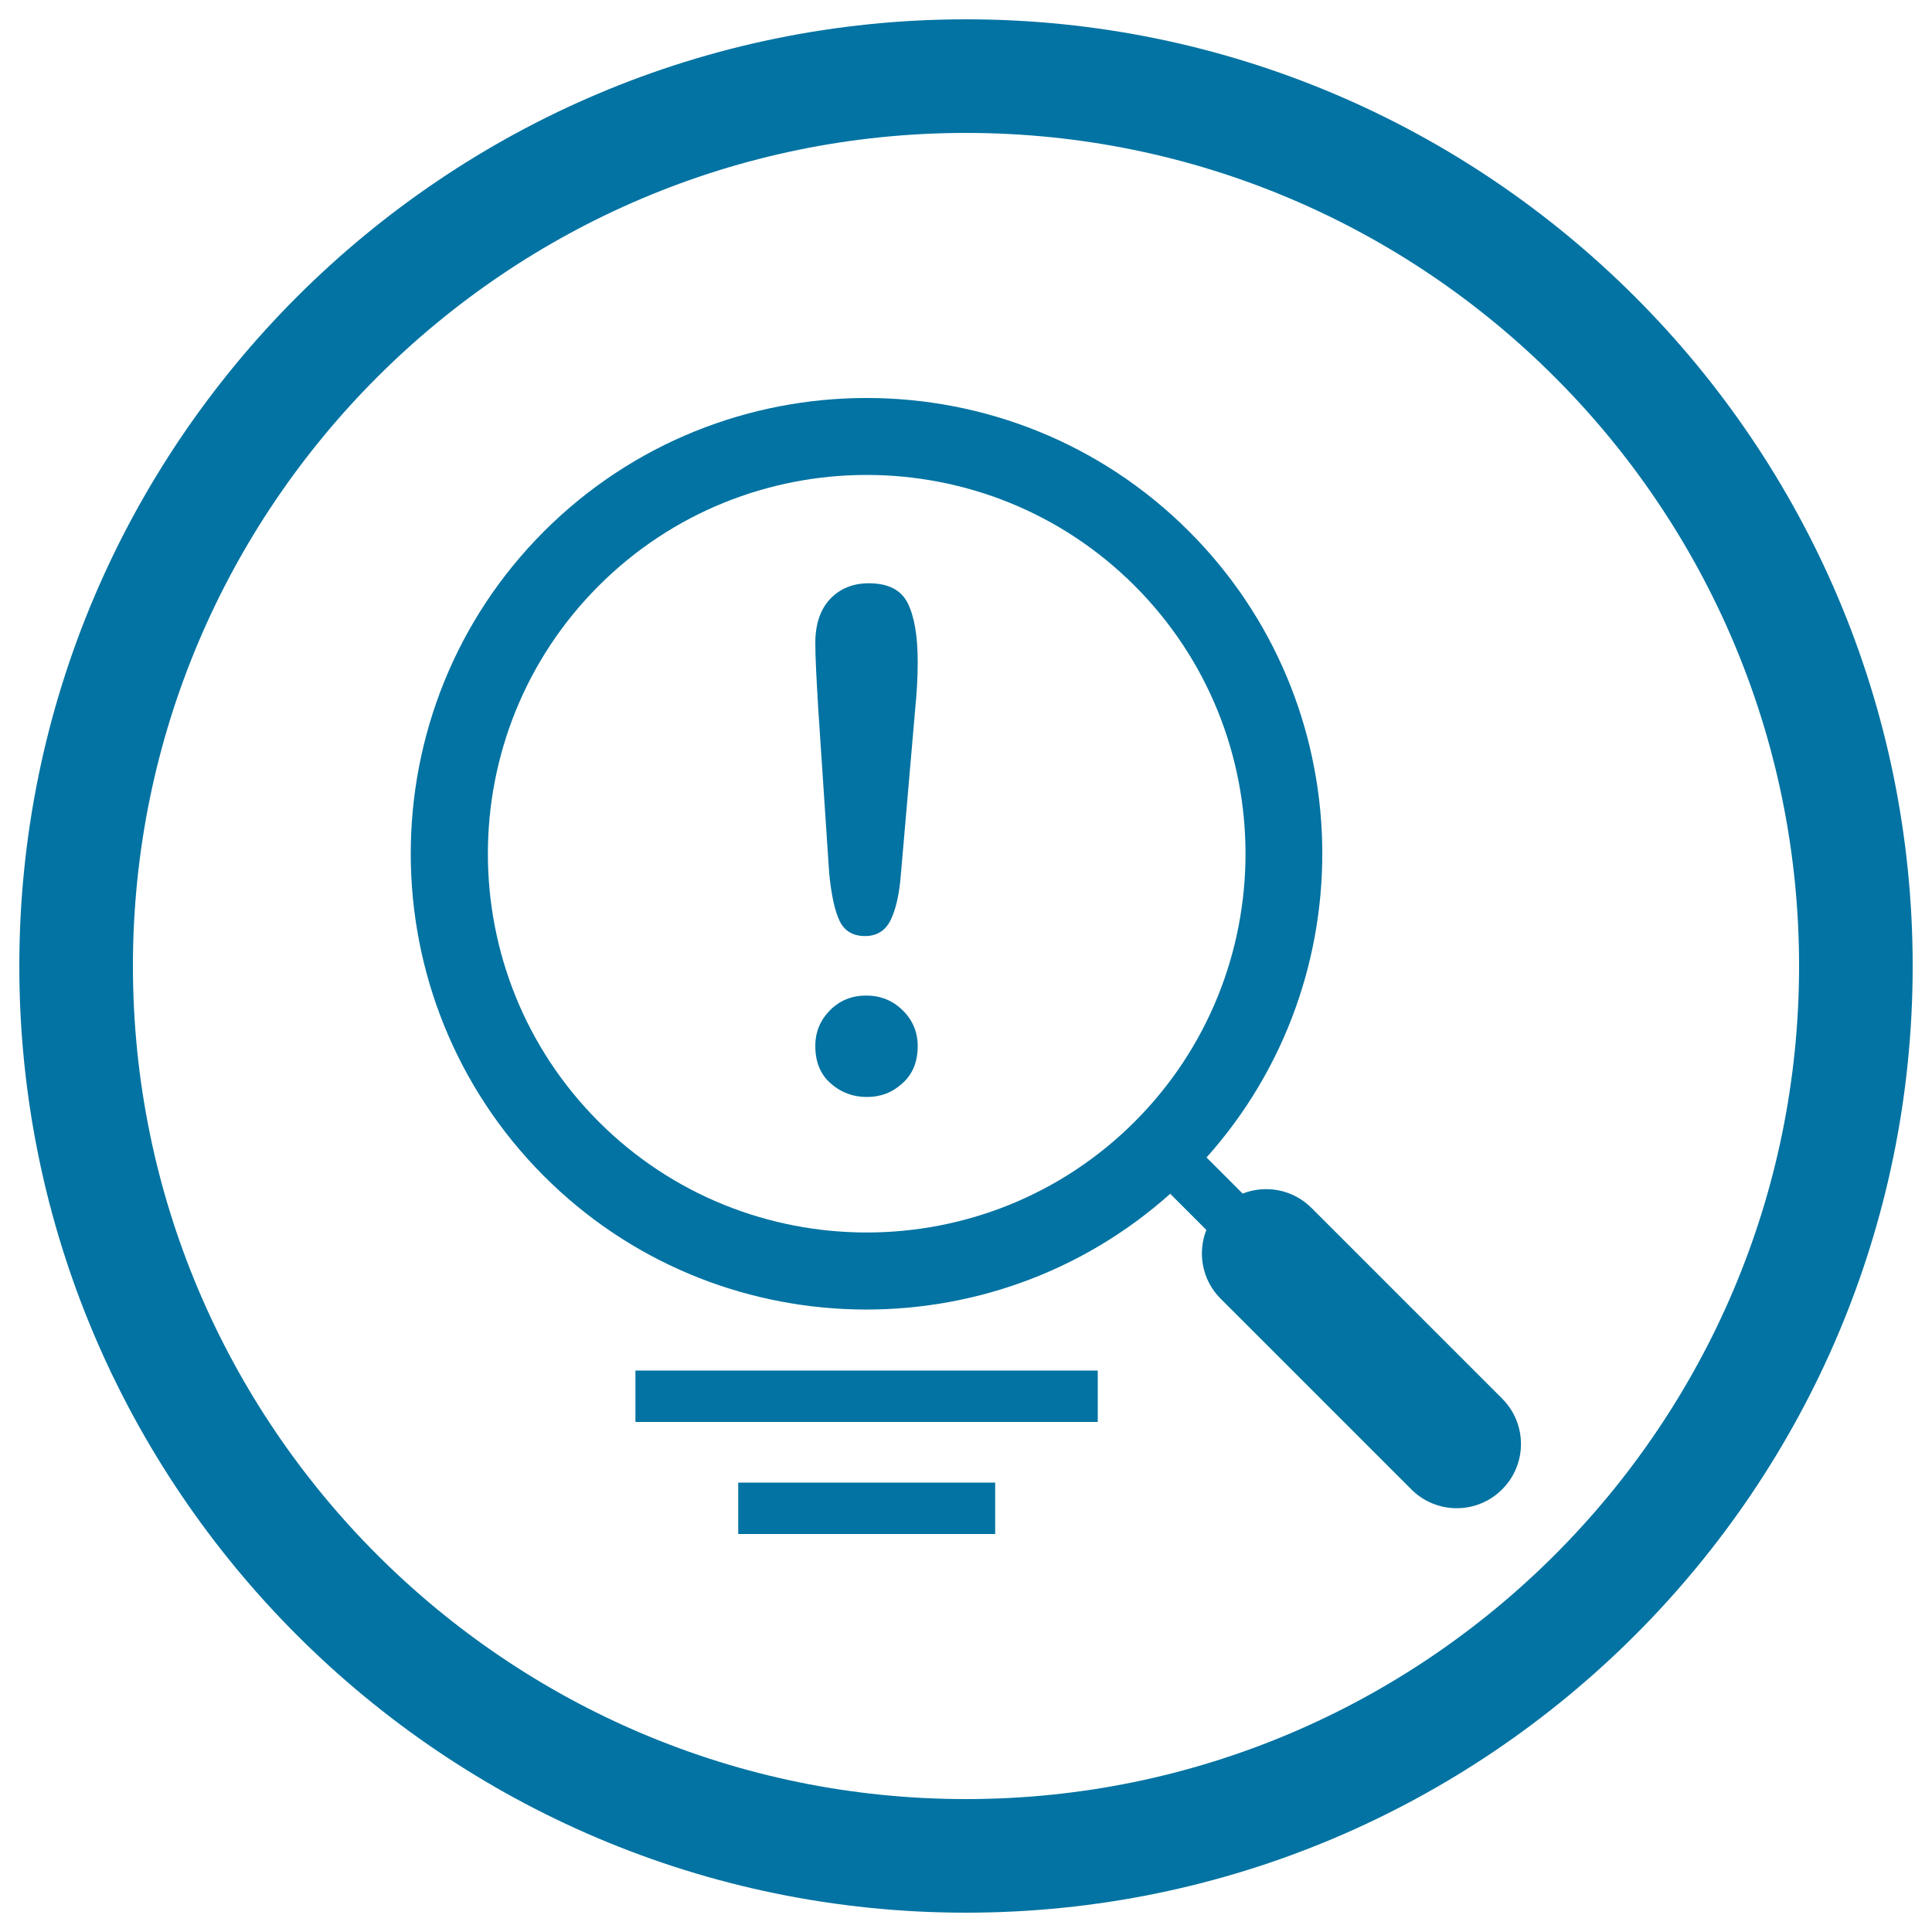 <svg xmlns="http://www.w3.org/2000/svg" viewBox="0 0 1000 1000" style="fill:#0273a2">
<title>SEO Tips Interface Symbol In A Circle Outline SVG icon</title>
<g><g><g><path d="M500,990C229.8,990,10,770.2,10,500C10,229.8,229.8,10,500,10c270.2,0,490,219.8,490,490C990,770.2,770.2,990,500,990z M500,68.8C262.2,68.8,68.8,262.2,68.8,500c0,237.8,193.4,431.2,431.2,431.2c237.8,0,431.2-193.4,431.2-431.2C931.2,262.2,737.8,68.8,500,68.8z"/></g><path d="M615.4,275c-92-92-241.7-92-333.8,0c-92,92-92,241.7,0,333.8c88.9,88.9,231.5,91.9,324.1,9.1l18.7,18.7c-4.7,12-2.2,26,7.4,35.6l98.7,98.7c13,13,34,13,47,0c13-13,13-34,0-47l-98.7-98.7c-9.6-9.6-23.7-12.1-35.6-7.4l-18.7-18.7C707.3,506.5,704.3,363.9,615.4,275z M309.9,580.6c-76.5-76.5-76.5-200.9,0-277.4c76.5-76.5,200.9-76.5,277.4,0c76.5,76.5,76.5,200.9,0,277.4C510.8,657.1,386.3,657,309.9,580.6z"/><g><path d="M429.2,452.2l-5.6-84.1c-1-16.4-1.6-28.2-1.6-35.3c0-9.7,2.6-17.3,7.6-22.7c5.1-5.4,11.8-8.2,20.1-8.2c10.1,0,16.8,3.5,20.2,10.4c3.4,7,5.1,17,5.1,30.1c0,7.7-0.4,15.6-1.2,23.5l-7.5,86.6c-0.8,10.3-2.6,18.2-5.3,23.7c-2.7,5.5-7.1,8.3-13.3,8.3c-6.3,0-10.7-2.7-13.2-8C432,471.2,430.3,463.1,429.2,452.2z M448.7,567.8c-7.1,0-13.4-2.3-18.7-7c-5.3-4.6-8-11.1-8-19.4c0-7.3,2.6-13.4,7.6-18.5c5.1-5.1,11.3-7.6,18.7-7.6c7.4,0,13.7,2.5,18.9,7.6c5.2,5.1,7.8,11.3,7.8,18.5c0,8.2-2.6,14.6-7.9,19.3C461.9,565.5,455.8,567.8,448.7,567.8z"/></g><g><rect x="328.9" y="709.4" width="239.3" height="26.6"/></g><g><rect x="382.1" y="767.4" width="133" height="26.6"/></g></g></g>
</svg>